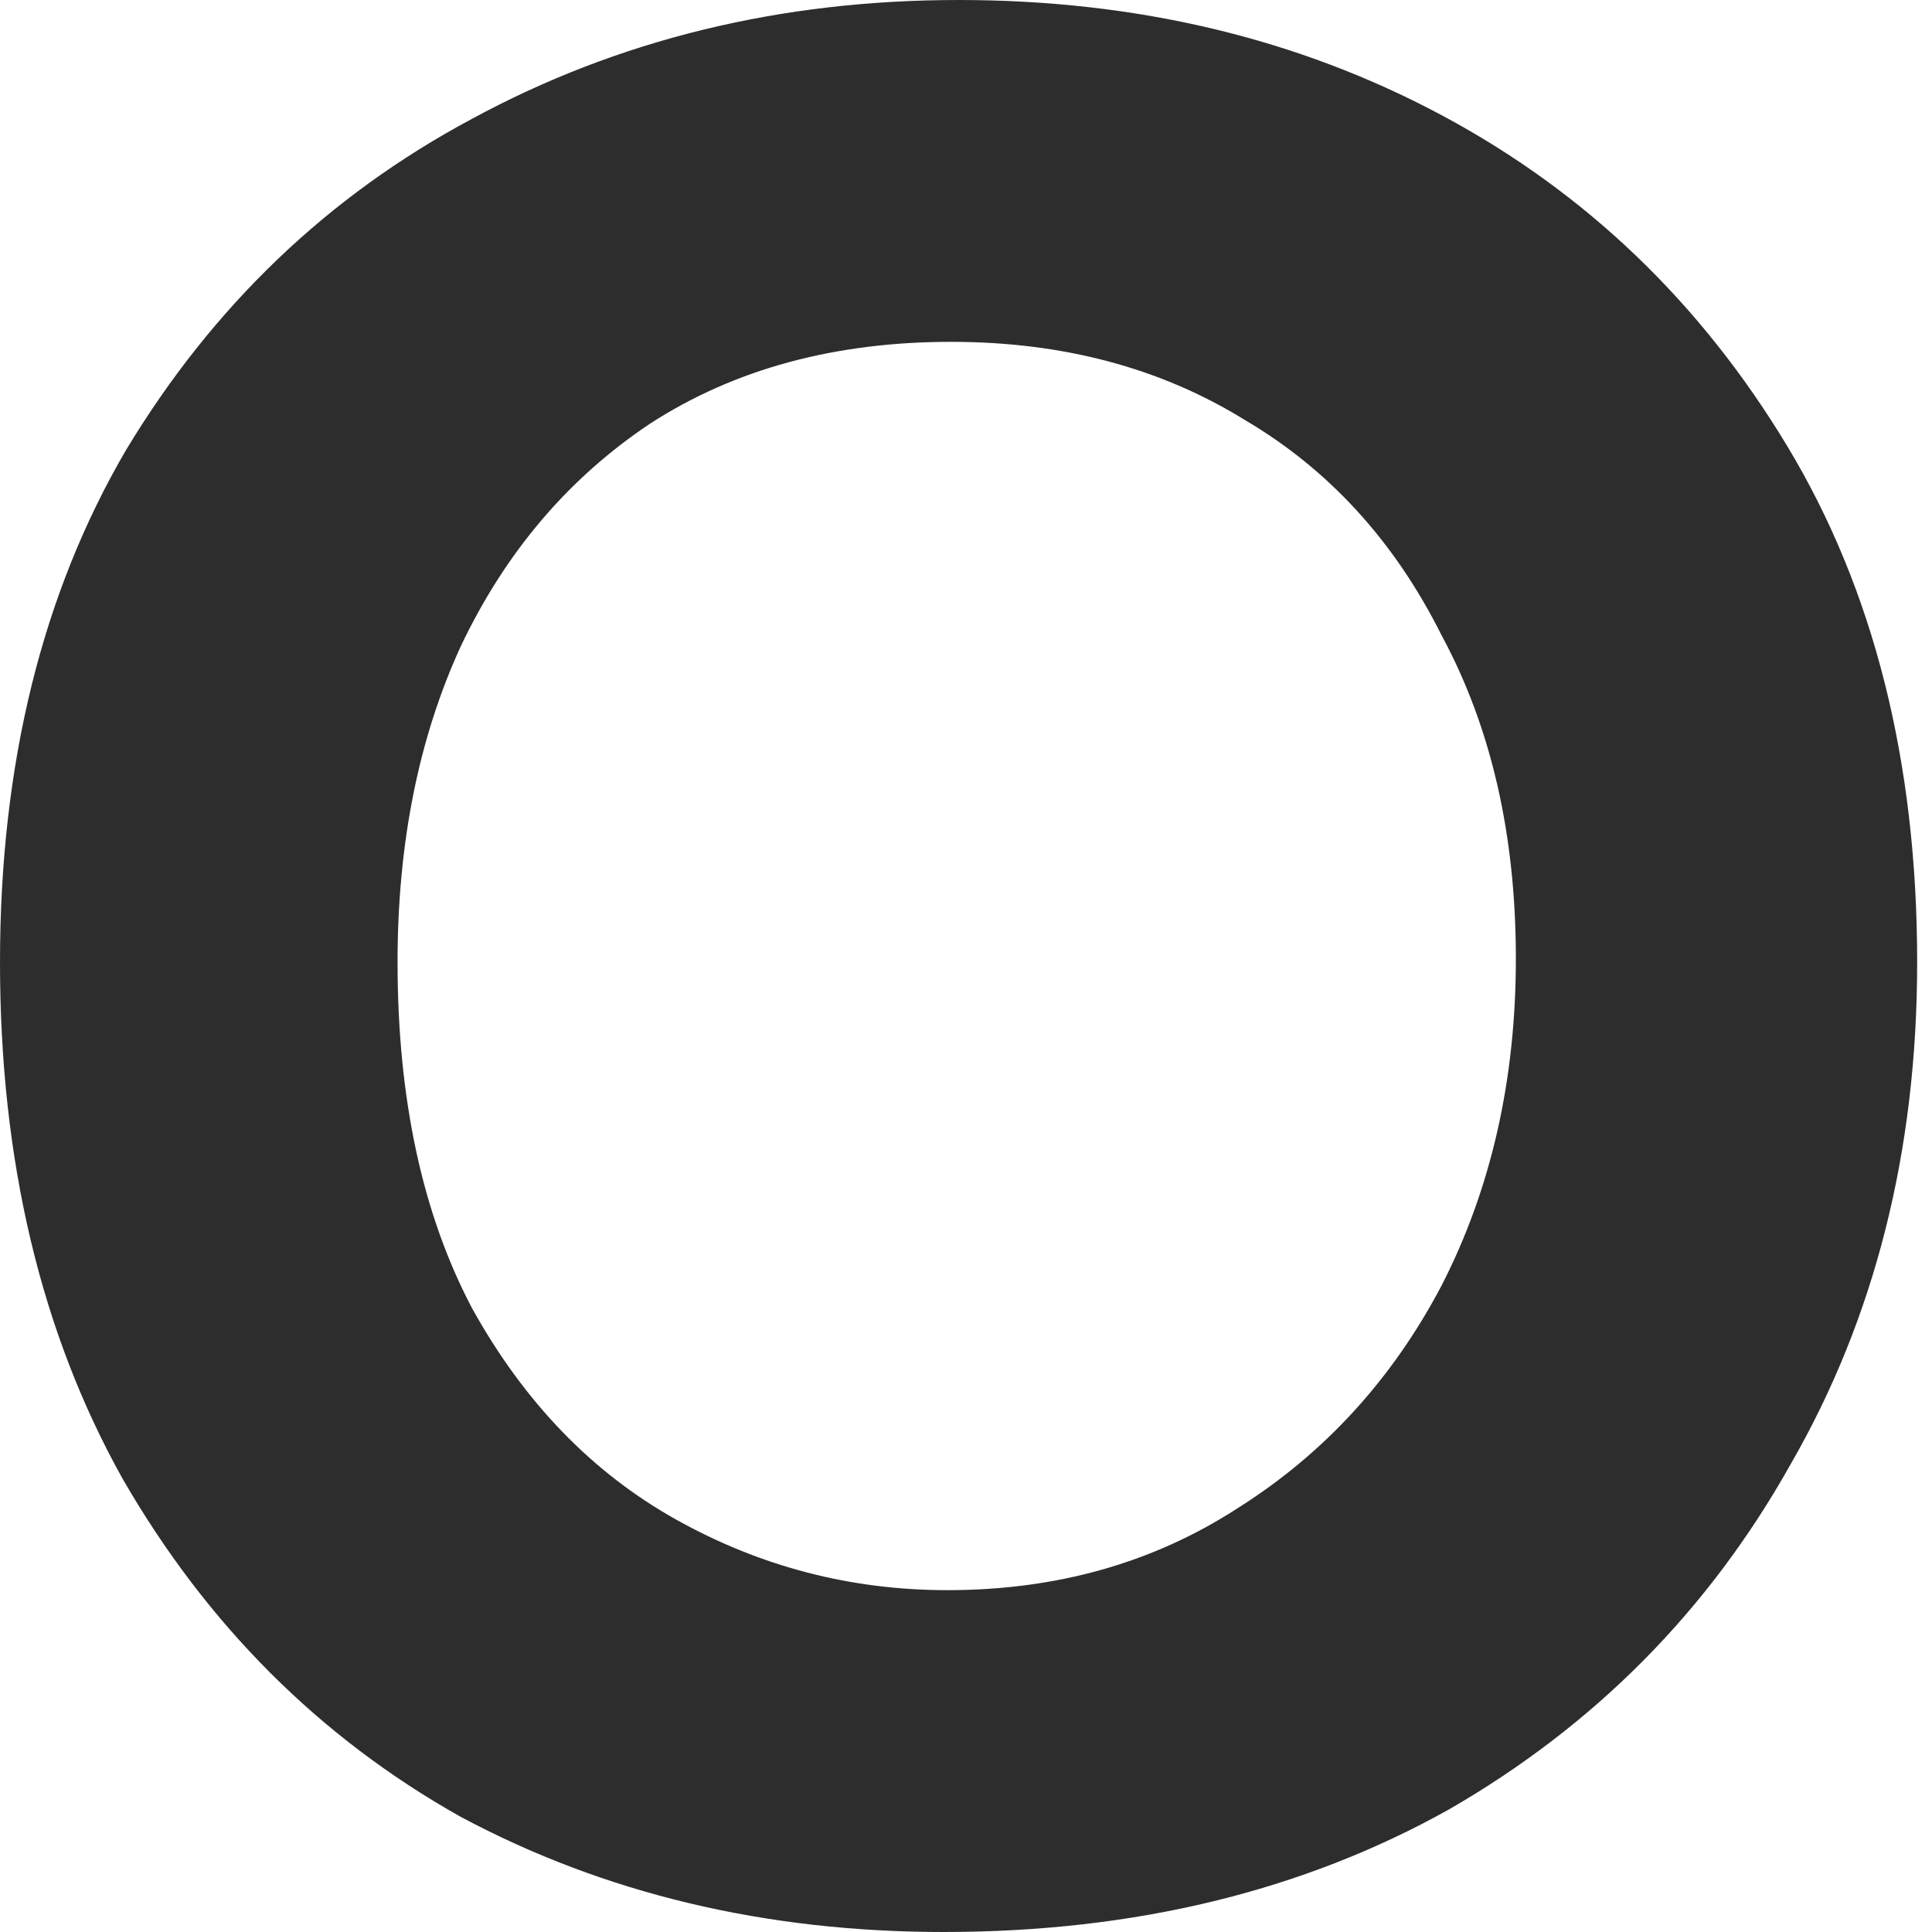 <?xml version="1.0" encoding="utf-8"?>
<svg xmlns="http://www.w3.org/2000/svg" fill="none" height="100%" overflow="visible" preserveAspectRatio="none" style="display: block;" viewBox="0 0 31 31" width="100%">
<path d="M15.142 31C12.281 31 9.697 30.384 7.392 29.152C5.127 27.88 3.319 26.072 1.967 23.727C0.656 21.382 0 18.62 0 15.44C0 12.261 0.676 9.519 2.027 7.213C3.418 4.908 5.266 3.14 7.571 1.908C9.916 0.636 12.519 0 15.381 0C18.242 0 20.826 0.616 23.131 1.848C25.436 3.08 27.284 4.849 28.675 7.154C30.066 9.459 30.762 12.221 30.762 15.44C30.762 18.461 30.086 21.144 28.735 23.488C27.423 25.833 25.595 27.681 23.25 29.033C20.905 30.344 18.203 31 15.142 31ZM15.202 25.515C16.951 25.515 18.501 25.078 19.852 24.204C21.243 23.329 22.336 22.137 23.131 20.627C23.926 19.077 24.323 17.328 24.323 15.381C24.323 13.394 23.926 11.665 23.131 10.194C22.376 8.684 21.322 7.531 19.971 6.737C18.62 5.902 17.05 5.485 15.261 5.485C13.394 5.485 11.784 5.922 10.433 6.796C9.121 7.671 8.108 8.863 7.392 10.373C6.717 11.844 6.379 13.533 6.379 15.44C6.379 17.626 6.776 19.474 7.571 20.985C8.406 22.495 9.499 23.628 10.85 24.383C12.201 25.138 13.652 25.515 15.202 25.515Z" fill="#2D2D2D" id="Vector"/>
</svg>
